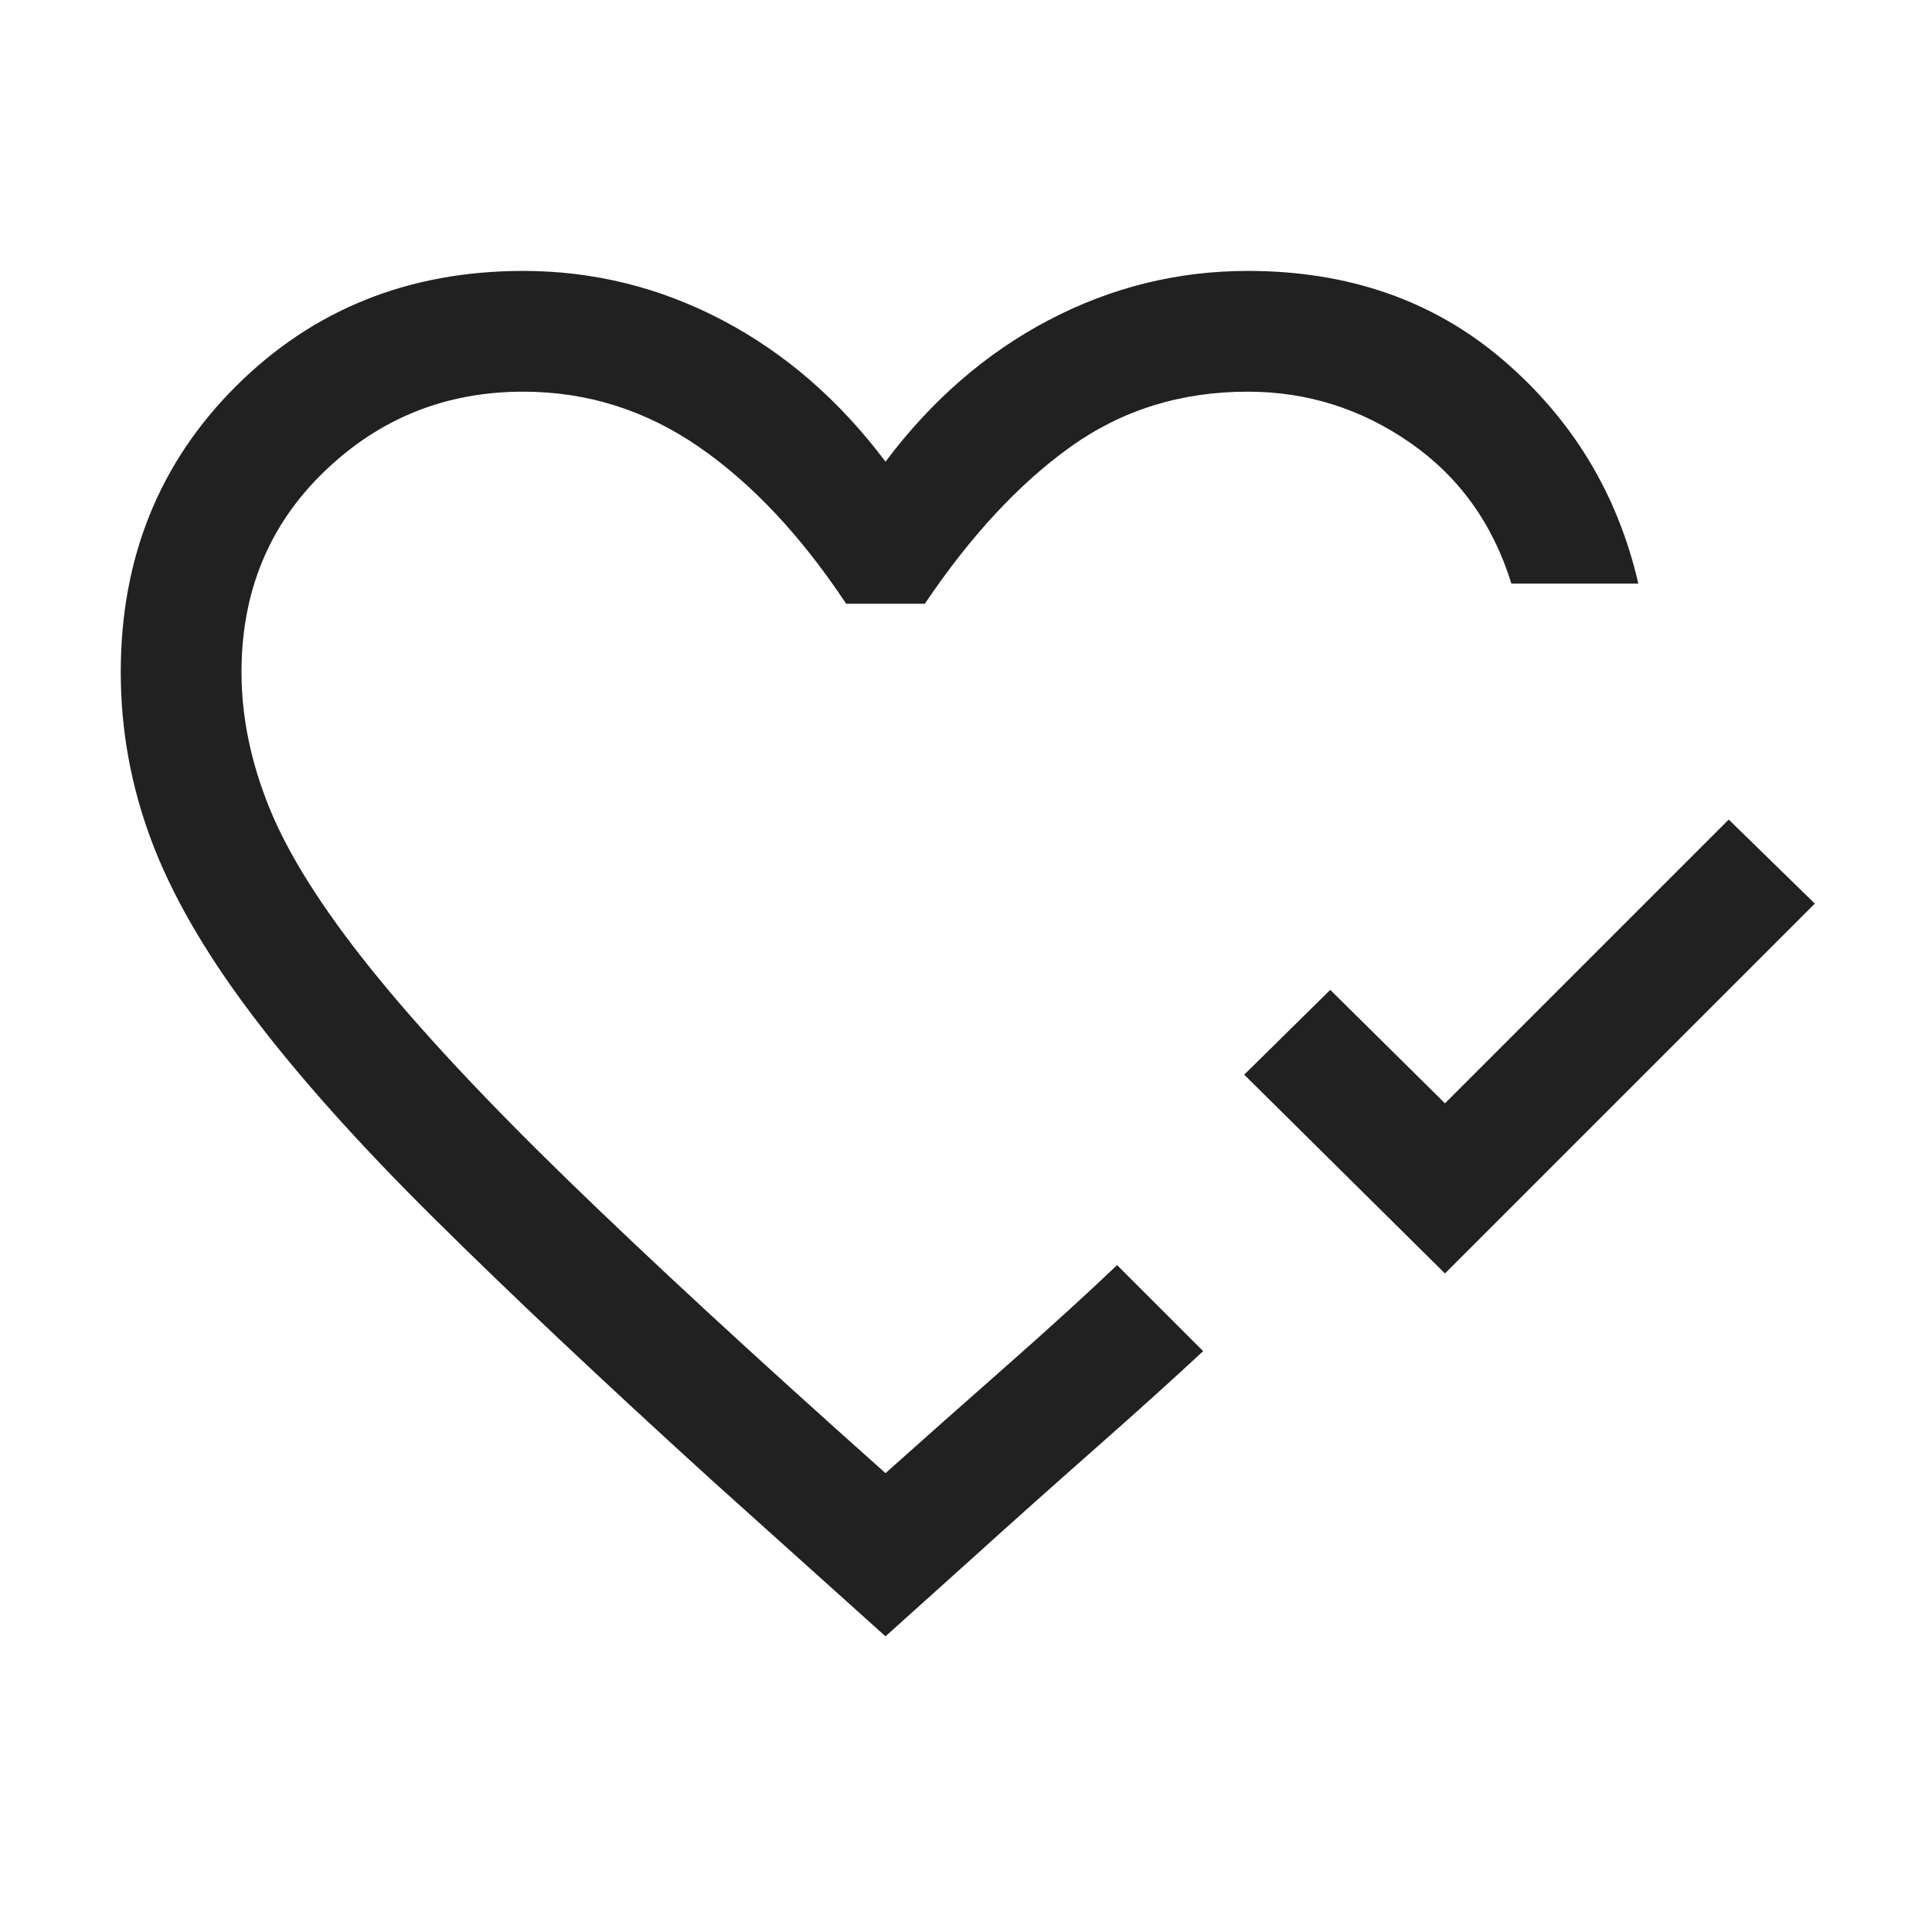 <?xml version="1.0" encoding="UTF-8"?> <svg xmlns="http://www.w3.org/2000/svg" width="48" height="48" viewBox="0 0 48 48" fill="none"><path d="M35.9 31.639L30.912 26.7L33.05 24.593L35.9 27.412L42.95 20.362L45.089 22.45L35.9 31.639ZM22 40.654L17.669 36.762C14.949 34.288 12.653 32.123 10.783 30.269C8.912 28.416 7.399 26.723 6.245 25.191C5.089 23.659 4.26 22.218 3.756 20.869C3.252 19.521 3 18.131 3 16.7C3 13.862 3.957 11.491 5.871 9.587C7.785 7.683 10.162 6.731 13 6.731C14.746 6.731 16.396 7.14 17.95 7.956C19.504 8.773 20.854 9.944 22 11.47C23.146 9.944 24.496 8.773 26.05 7.956C27.604 7.14 29.254 6.731 31 6.731C33.508 6.731 35.624 7.47 37.348 8.948C39.072 10.427 40.191 12.277 40.704 14.5H37.55C37.091 13.013 36.252 11.847 35.035 11C33.816 10.154 32.472 9.731 31 9.731C29.338 9.731 27.869 10.189 26.59 11.106C25.312 12.023 24.108 13.321 22.977 15H21.023C19.9 13.308 18.677 12.007 17.354 11.096C16.031 10.186 14.579 9.731 13 9.731C11.074 9.731 9.426 10.393 8.056 11.716C6.685 13.039 6 14.7 6 16.7C6 17.813 6.233 18.943 6.7 20.089C7.167 21.235 8 22.556 9.2 24.052C10.4 25.548 12.033 27.301 14.1 29.31C16.167 31.319 18.8 33.749 22 36.6C22.944 35.757 23.954 34.861 25.031 33.912C26.108 32.963 27.015 32.136 27.754 31.431L28.088 31.766L28.823 32.5L29.558 33.235L29.892 33.569C29.133 34.275 28.229 35.09 27.179 36.016C26.129 36.942 25.139 37.826 24.207 38.669L22 40.654Z" fill="#212121"></path></svg> 